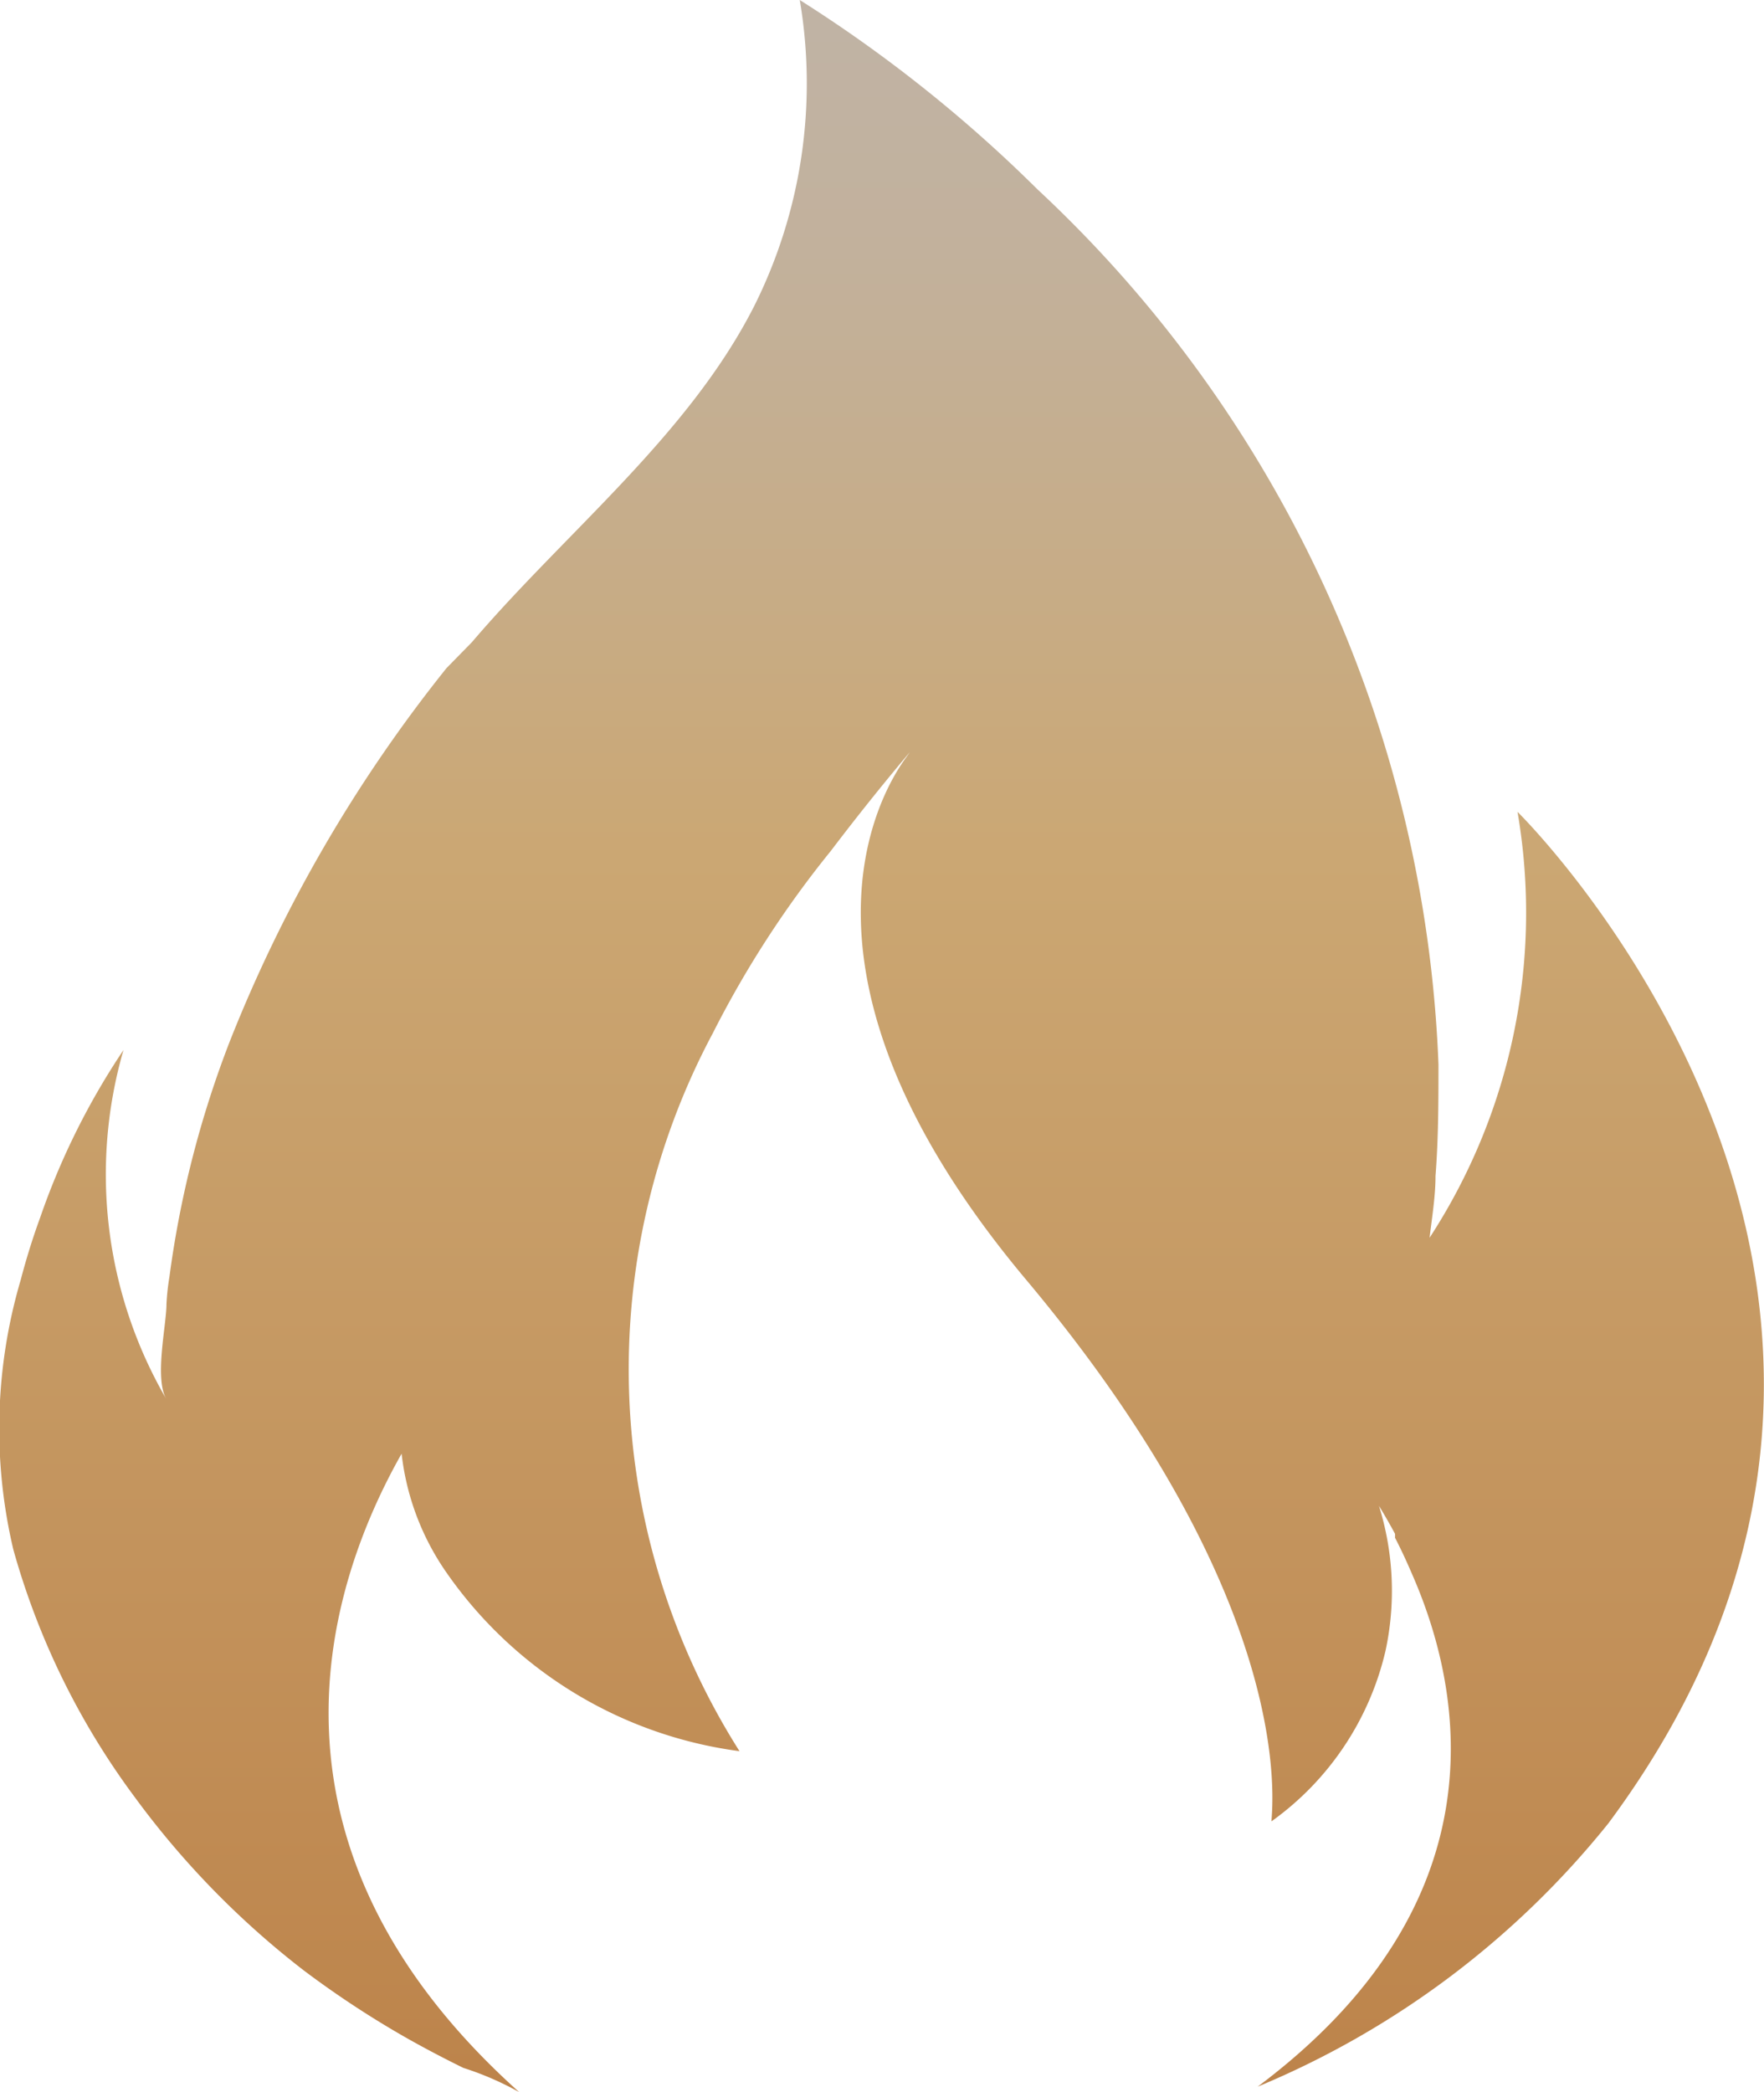 <svg xmlns="http://www.w3.org/2000/svg" xmlns:xlink="http://www.w3.org/1999/xlink" viewBox="0 0 35.71 42.34"><defs><style>.cls-1{fill:url(#linear-gradient);}</style><linearGradient id="linear-gradient" x1="17.85" x2="17.85" y2="42.34" gradientUnits="userSpaceOnUse"><stop offset="0" stop-color="#c0b3a5"/><stop offset="0.12" stop-color="#c2b19c"/><stop offset="0.31" stop-color="#c8ab82"/><stop offset="0.41" stop-color="#cba773"/><stop offset="0.99" stop-color="#bd844b"/></linearGradient></defs><g id="Layer_2" data-name="Layer 2"><g id="Web"><g id="แจ๊คพ็อต_-_เกมยอดนิยม" data-name="แจ๊คพ็อต - เกมยอดนิยม"><g id="Title_เกมยอดนิยม" data-name="Title เกมยอดนิยม"><path id="Icon_เกมยอดนิยม" data-name="Icon เกมยอดนิยม" class="cls-1" d="M32.56,36.9a17.91,17.91,0,0,1-7.1,5.33c4.9-3.67,4.21-7.88,3.14-10.34-.12-.28-.24-.54-.36-.77a.56.56,0,0,0,0-.08c-.19-.35-.36-.63-.5-.84l0-.05h0l0-.05v0l0-.05,0,0,0,0,0-.06h0s0,0,0,0h0l0,0v0h0a5.77,5.77,0,0,1,.31,3.41,5.88,5.88,0,0,1-2.31,3.46h0c0-.25.59-4.35-5-11-5.11-6.12-2.93-9.81-2.39-10.54l.07-.1c-.15.18-.78.92-1.6,2a20.7,20.7,0,0,0-2.39,3.69,14.44,14.44,0,0,0,.54,14.53h0A8.59,8.59,0,0,1,9,31.77a5.23,5.23,0,0,1-.87-2.35c-1.49,2.63-3.23,7.89,2.38,12.92a6.11,6.11,0,0,0-1.13-.49q-.59-.29-1.14-.6a19.48,19.48,0,0,1-2.1-1.38,17.48,17.48,0,0,1-3.42-3.51,15.27,15.27,0,0,1-2.45-5A10.65,10.65,0,0,1,.42,25.9c.11-.42.24-.84.39-1.25a14.69,14.69,0,0,1,1.69-3.4,9.05,9.05,0,0,0,.87,7.07c-.25-.42,0-1.5,0-1.93a4.87,4.87,0,0,1,.06-.55,20.69,20.69,0,0,1,1.22-4.76,29.31,29.31,0,0,1,4.39-7.56L9.55,13c1.92-2.25,4.39-4.19,5.72-6.81A10.07,10.07,0,0,0,16.19,0,28.31,28.31,0,0,1,21,3.83a25.54,25.54,0,0,1,8.12,17.71c0,.73,0,1.49-.06,2.26,0,.41-.07.83-.12,1.25a12.05,12.05,0,0,0,1.78-8.62S40.59,26.09,32.56,36.9Z"/></g></g></g></g></svg>